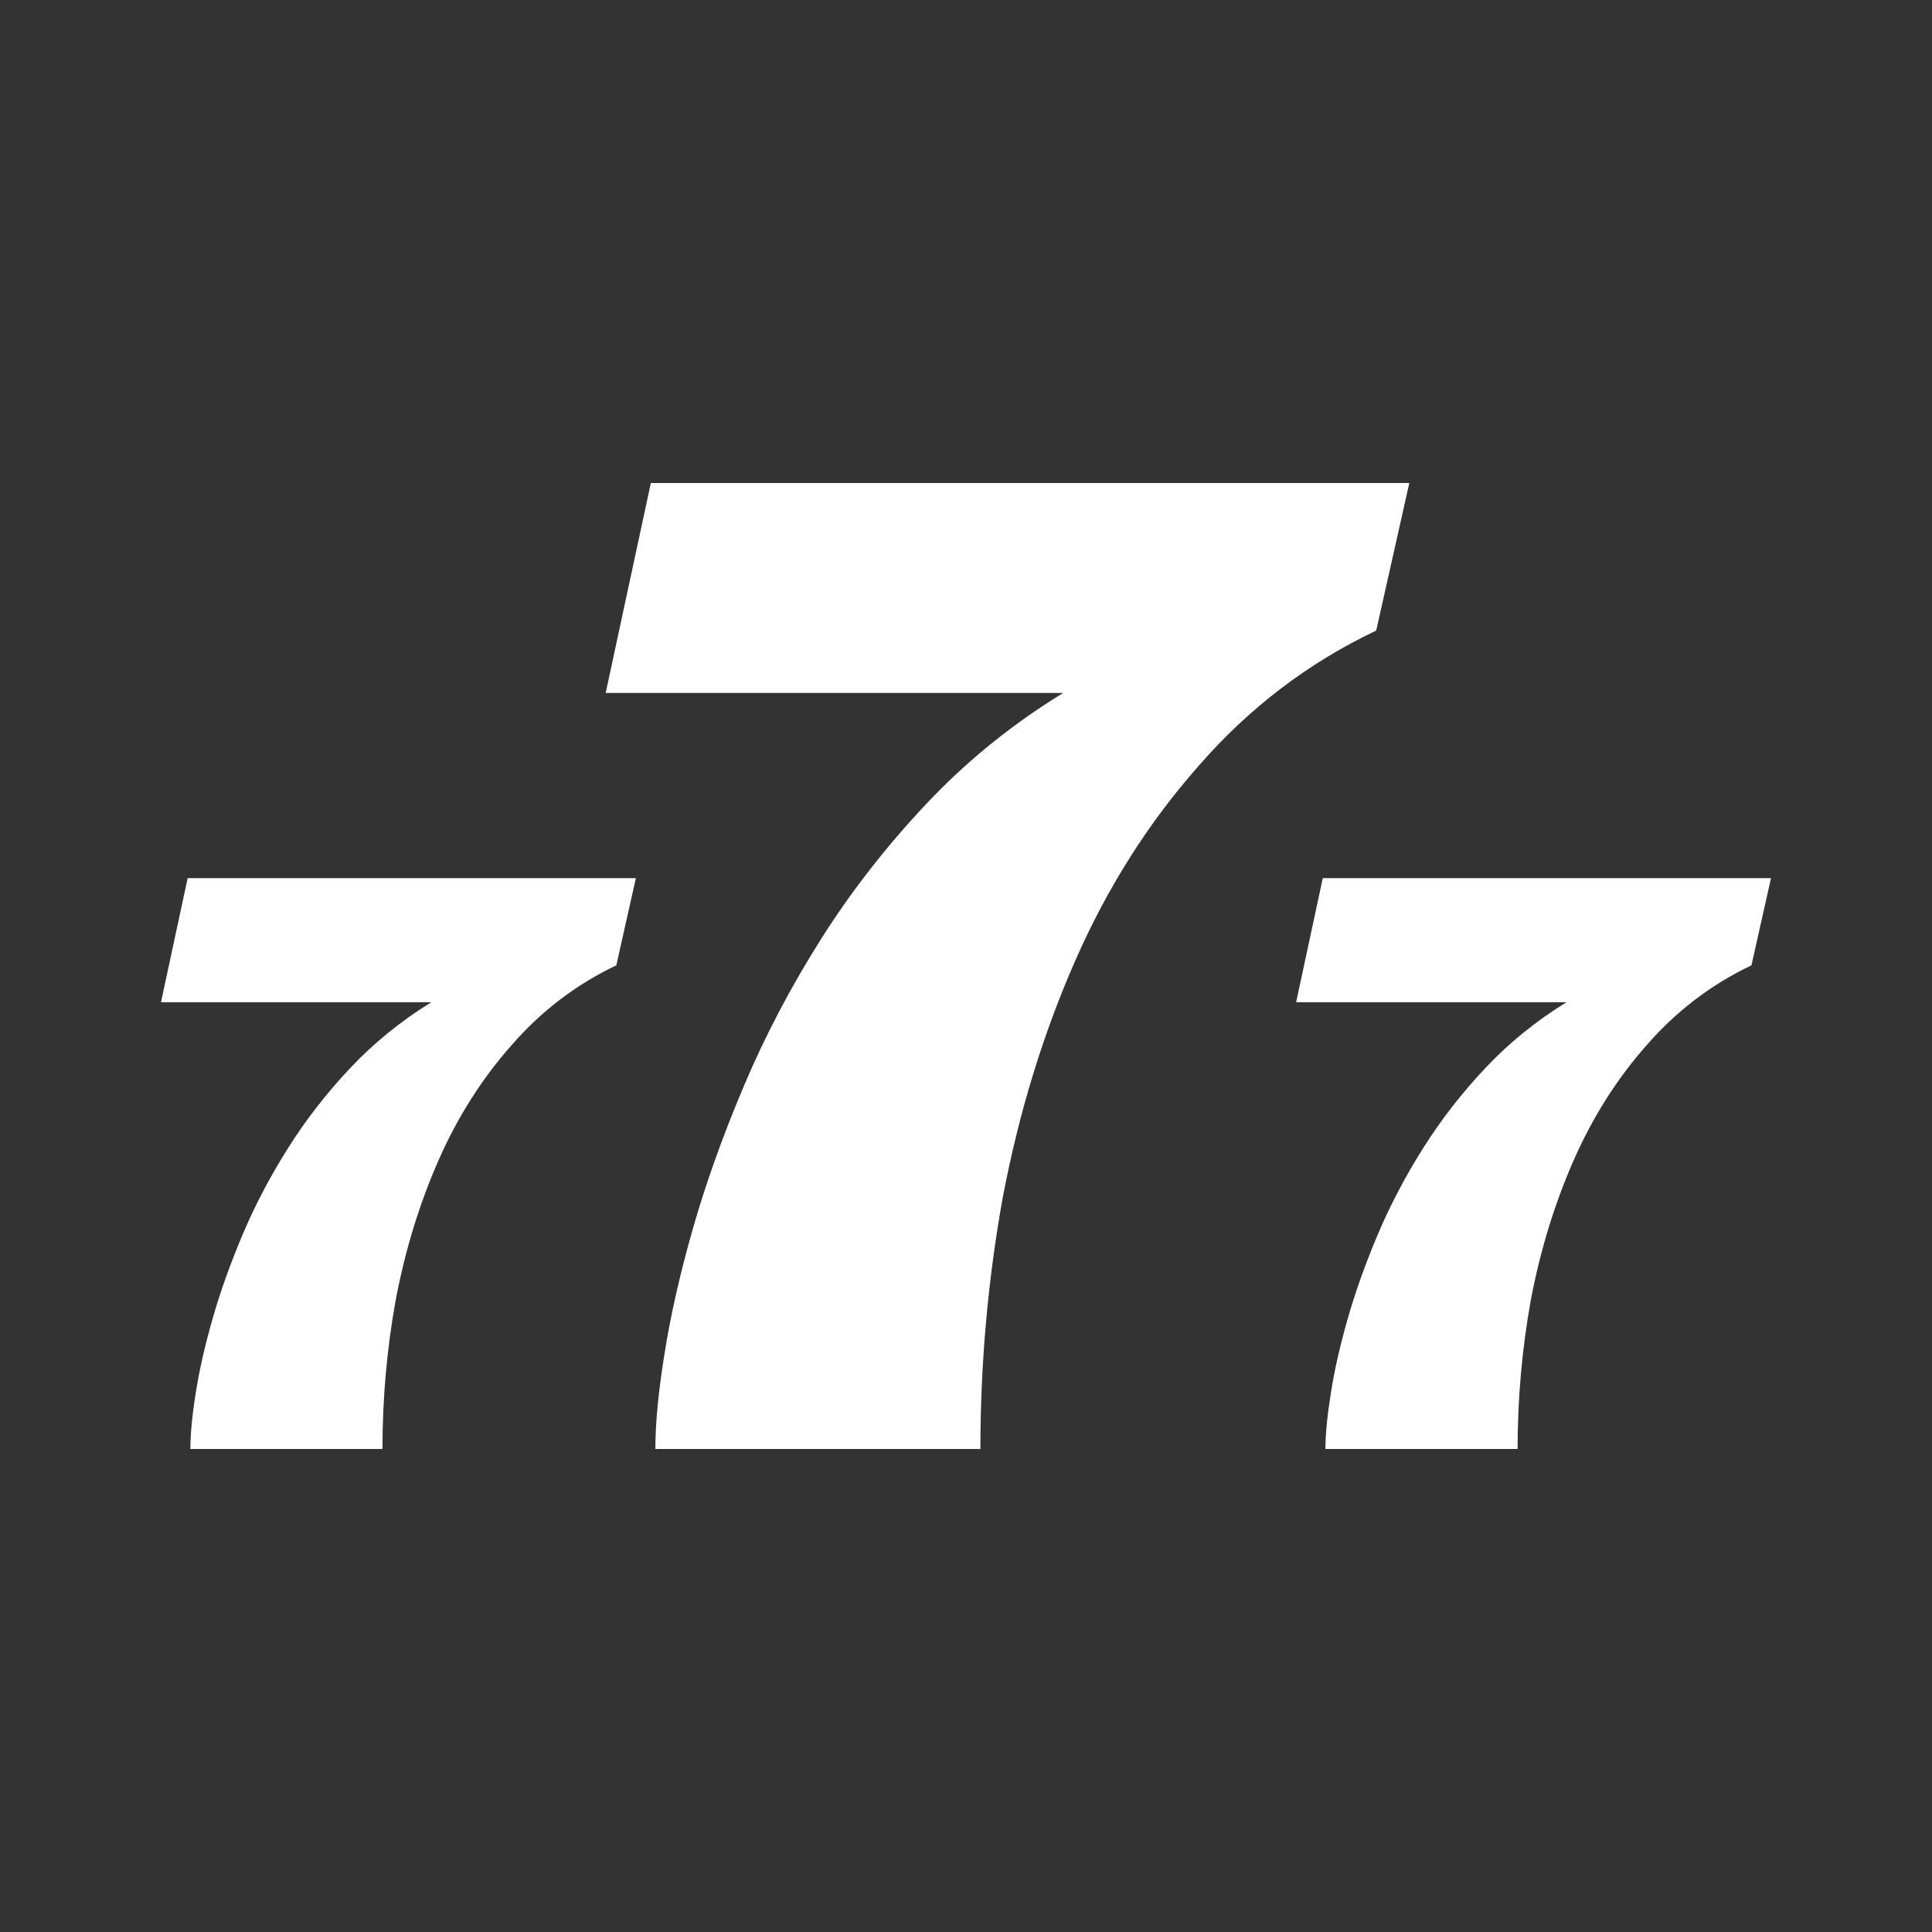<svg width="24" height="24" viewBox="0 0 24 24" fill="none" xmlns="http://www.w3.org/2000/svg">
<rect x="0" y="0" width="24" height="24" fill="#333333" stroke="none"/>
<path d="M7.656 11.992C7.155 12.23 6.721 12.562 6.353 12.986C5.984 13.403 5.682 13.88 5.447 14.415C5.211 14.951 5.034 15.528 4.916 16.146C4.806 16.757 4.751 17.375 4.751 18H2.365C2.365 17.814 2.387 17.583 2.431 17.308C2.475 17.025 2.545 16.716 2.641 16.381C2.736 16.046 2.862 15.696 3.016 15.331C3.171 14.966 3.359 14.609 3.58 14.259C3.801 13.909 4.058 13.578 4.353 13.265C4.648 12.953 4.983 12.681 5.358 12.45H2L2.331 10.909H7.899L7.656 11.992Z" fill="white"/>
<path d="M17.096 7.833C16.248 8.236 15.513 8.797 14.889 9.515C14.266 10.22 13.755 11.027 13.357 11.934C12.958 12.841 12.659 13.817 12.459 14.863C12.272 15.896 12.179 16.942 12.179 18H8.141C8.141 17.685 8.178 17.294 8.253 16.828C8.328 16.35 8.446 15.827 8.608 15.26C8.77 14.693 8.982 14.101 9.244 13.483C9.505 12.866 9.823 12.261 10.197 11.669C10.571 11.077 11.007 10.517 11.506 9.987C12.004 9.458 12.571 8.998 13.207 8.608H7.524L8.085 6H17.507L17.096 7.833Z" fill="white"/>
<path d="M21.757 11.992C21.256 12.23 20.822 12.562 20.453 12.986C20.085 13.403 19.783 13.88 19.548 14.415C19.312 14.951 19.135 15.528 19.017 16.146C18.907 16.757 18.852 17.375 18.852 18H16.465C16.465 17.814 16.488 17.583 16.532 17.308C16.576 17.025 16.646 16.716 16.742 16.381C16.837 16.046 16.963 15.696 17.117 15.331C17.272 14.966 17.46 14.609 17.681 14.259C17.902 13.909 18.159 13.578 18.454 13.265C18.748 12.953 19.084 12.681 19.459 12.45H16.101L16.432 10.909H22L21.757 11.992Z" fill="white"/>
</svg>
